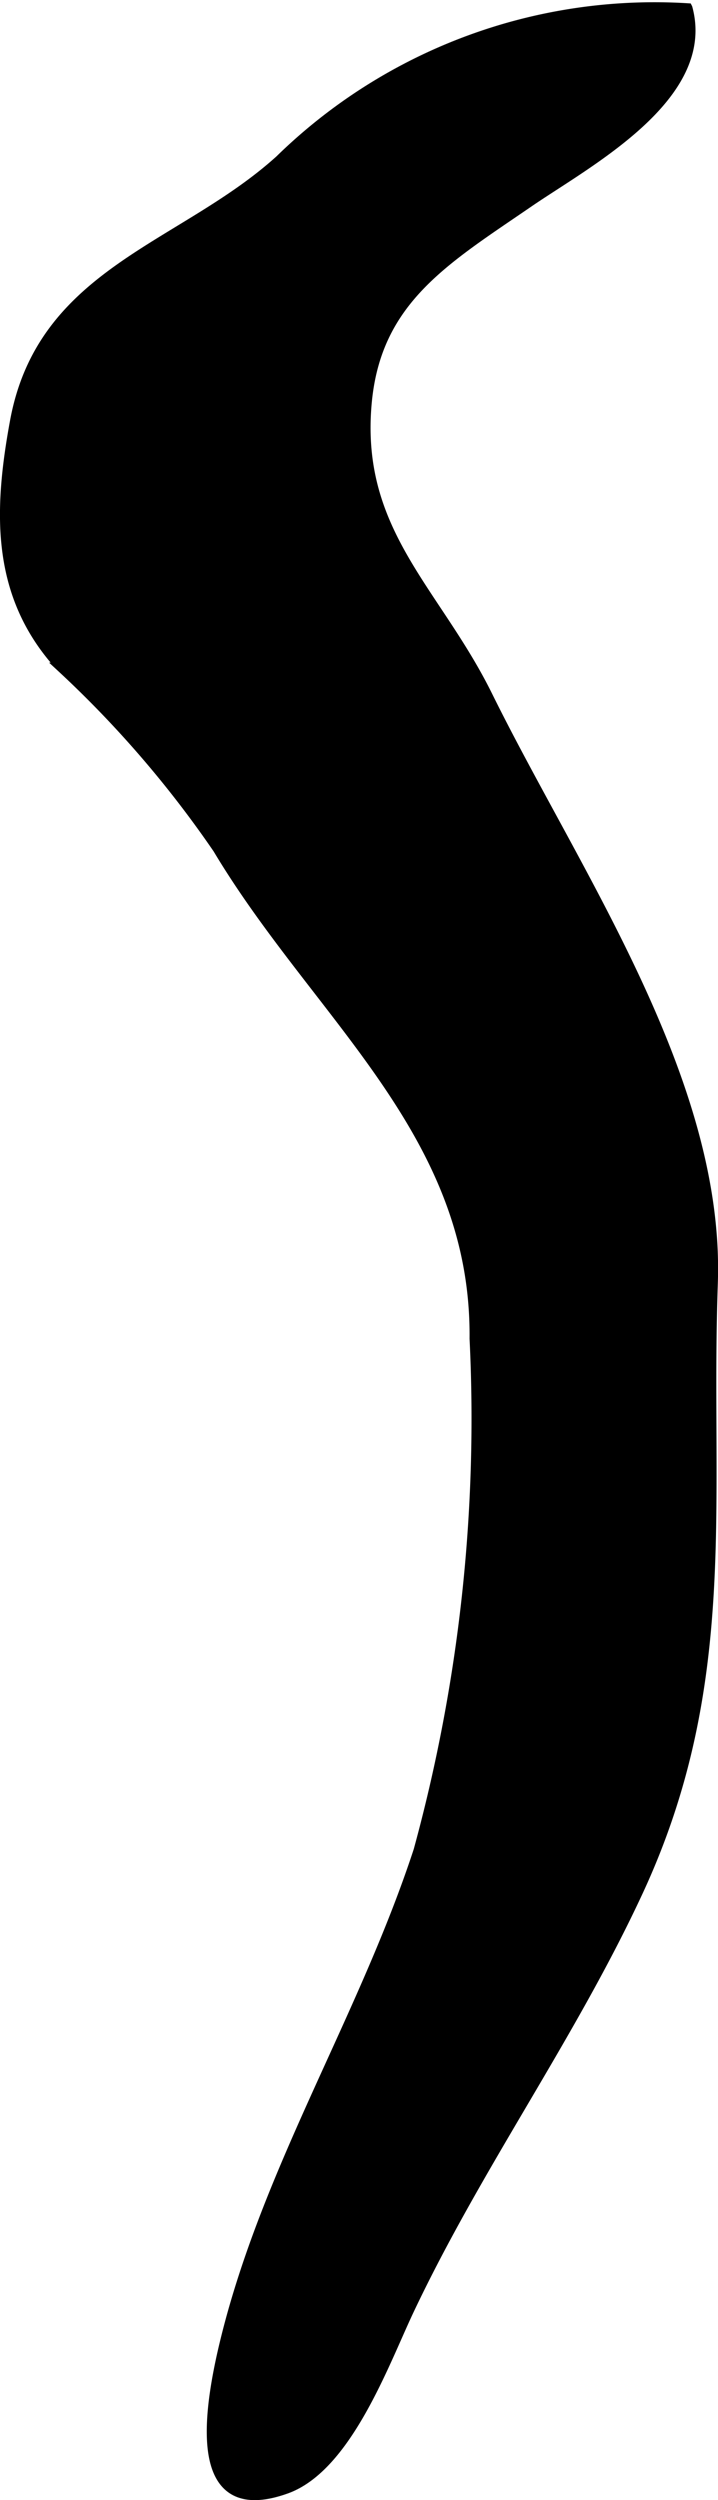 <?xml version="1.0" encoding="UTF-8"?>
<svg xmlns="http://www.w3.org/2000/svg"
     version="1.1"
     width="3.968mm"
     height="13.801mm"
     viewBox="0 0 11.248 39.122">
   <defs>
      <style type="text/css"><![CDATA[
      .a {
        stroke: #000;
        stroke-miterlimit: 10;
        stroke-width: 0.15px;
      }
    ]]></style>
   </defs>
   <path class="a"
         d="M.23,6.6c-.268,1.453-.284,2.748.73,3.844a16.815,16.815,0,0,1,2.45,2.839c1.573,2.626,4.051,4.434,4.021,7.664a25.587,25.587,0,0,1-.877,8.009c-.881,2.689-2.454,5.114-3.08,7.893-.227,1.024-.428,2.612,1.007,2.1.95-.338,1.534-1.958,1.923-2.784,1.072-2.268,2.543-4.302,3.595-6.566,1.514-3.26,1.052-6.089,1.171-9.508.116-3.183-2.154-6.419-3.53-9.206-.819-1.655-2.087-2.571-1.889-4.608.156-1.587,1.22-2.209,2.525-3.103.92-.632,2.874-1.656,2.497-3.048A8.403,8.403,0,0,0,4.382,2.502C2.856,3.882.658,4.249.23,6.6Z"/>
</svg>
